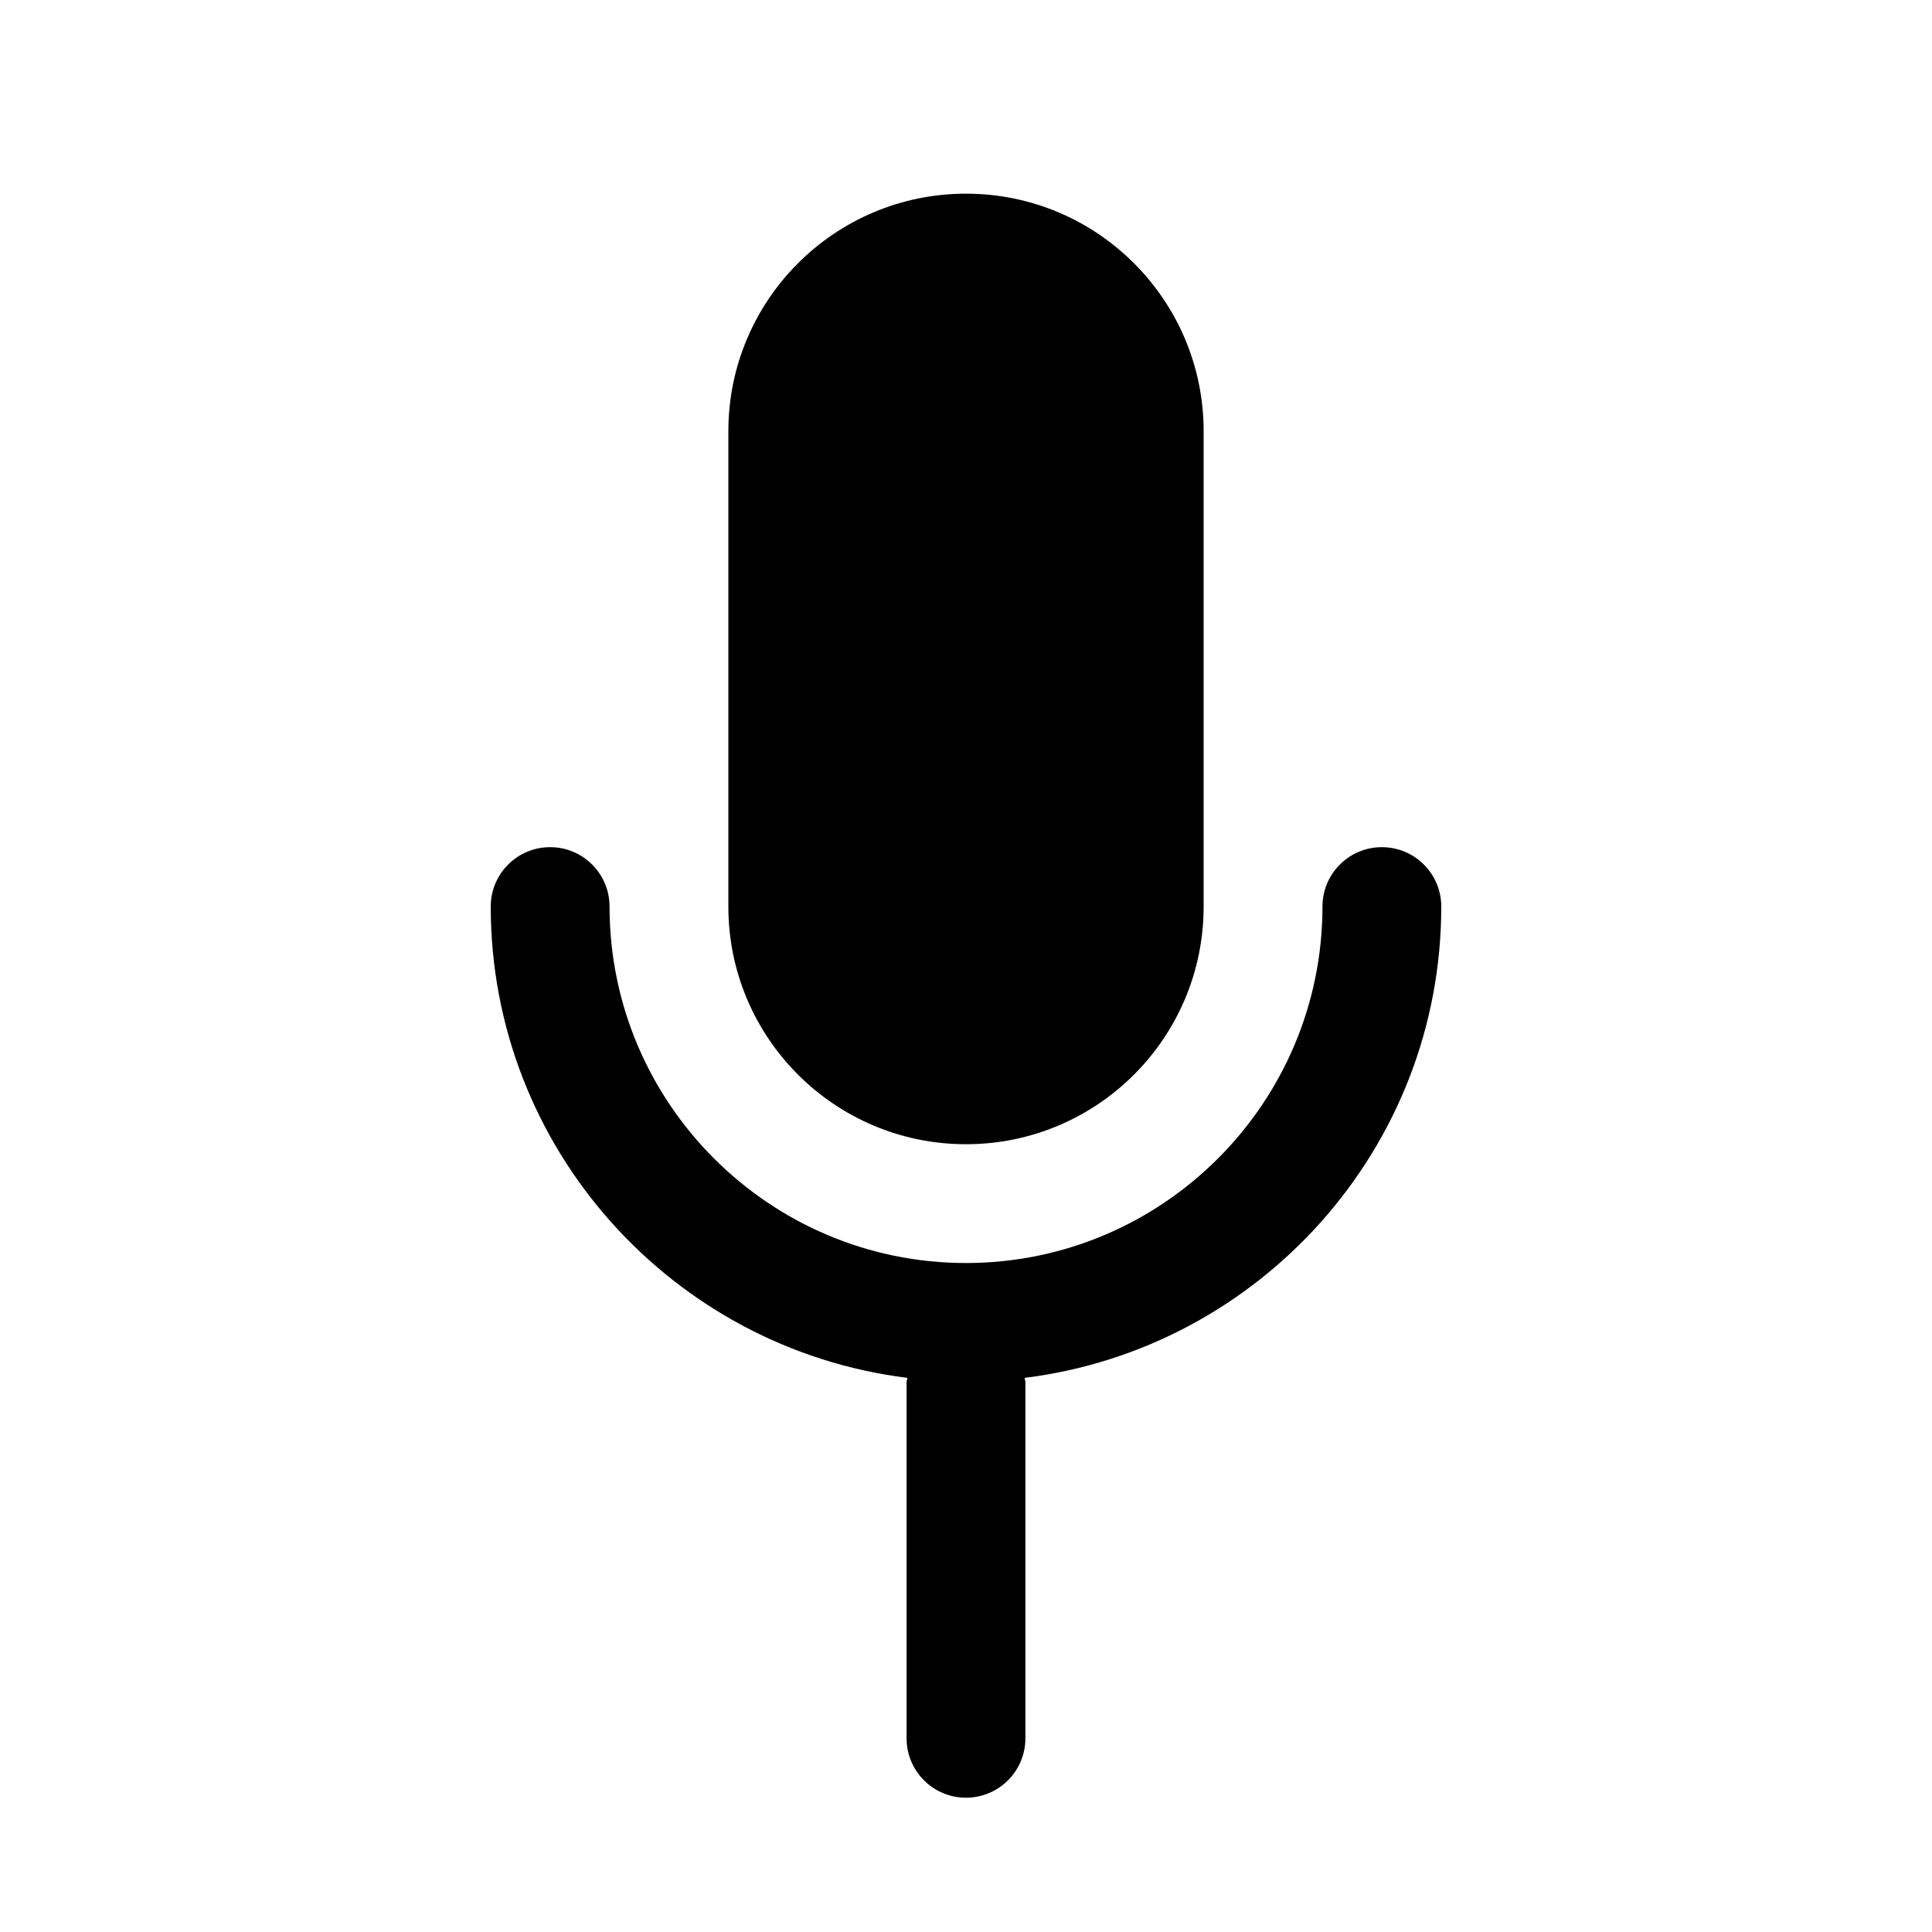 <?xml version="1.0" encoding="UTF-8"?>
<!-- Uploaded to: ICON Repo, www.iconrepo.com, Generator: ICON Repo Mixer Tools -->
<svg fill="#000000" width="800px" height="800px" version="1.1" viewBox="144 144 512 512" xmlns="http://www.w3.org/2000/svg">
 <g>
  <path d="m400 447.23c-34.777 0-62.977-28.199-62.977-62.977v-125.95c0-34.777 28.199-62.977 62.977-62.977s62.977 28.199 62.977 62.977v125.95c0 34.777-28.199 62.977-62.977 62.977z"/>
  <path d="m525.95 384.25c0-8.691-7.039-15.742-15.742-15.742-8.707 0-15.742 7.055-15.742 15.742 0 52.098-42.367 94.465-94.465 94.465s-94.465-42.367-94.465-94.465c0-8.691-7.039-15.742-15.742-15.742-8.707 0-15.742 7.055-15.742 15.742 0 64.172 48.285 117.2 110.43 124.9-0.035 0.363-0.227 0.676-0.227 1.055v94.465c0 8.691 7.039 15.742 15.742 15.742 8.707 0 15.742-7.055 15.742-15.742v-94.465c0-0.379-0.188-0.691-0.219-1.055 62.145-7.699 110.43-60.727 110.43-124.9z"/>
 </g>
</svg>